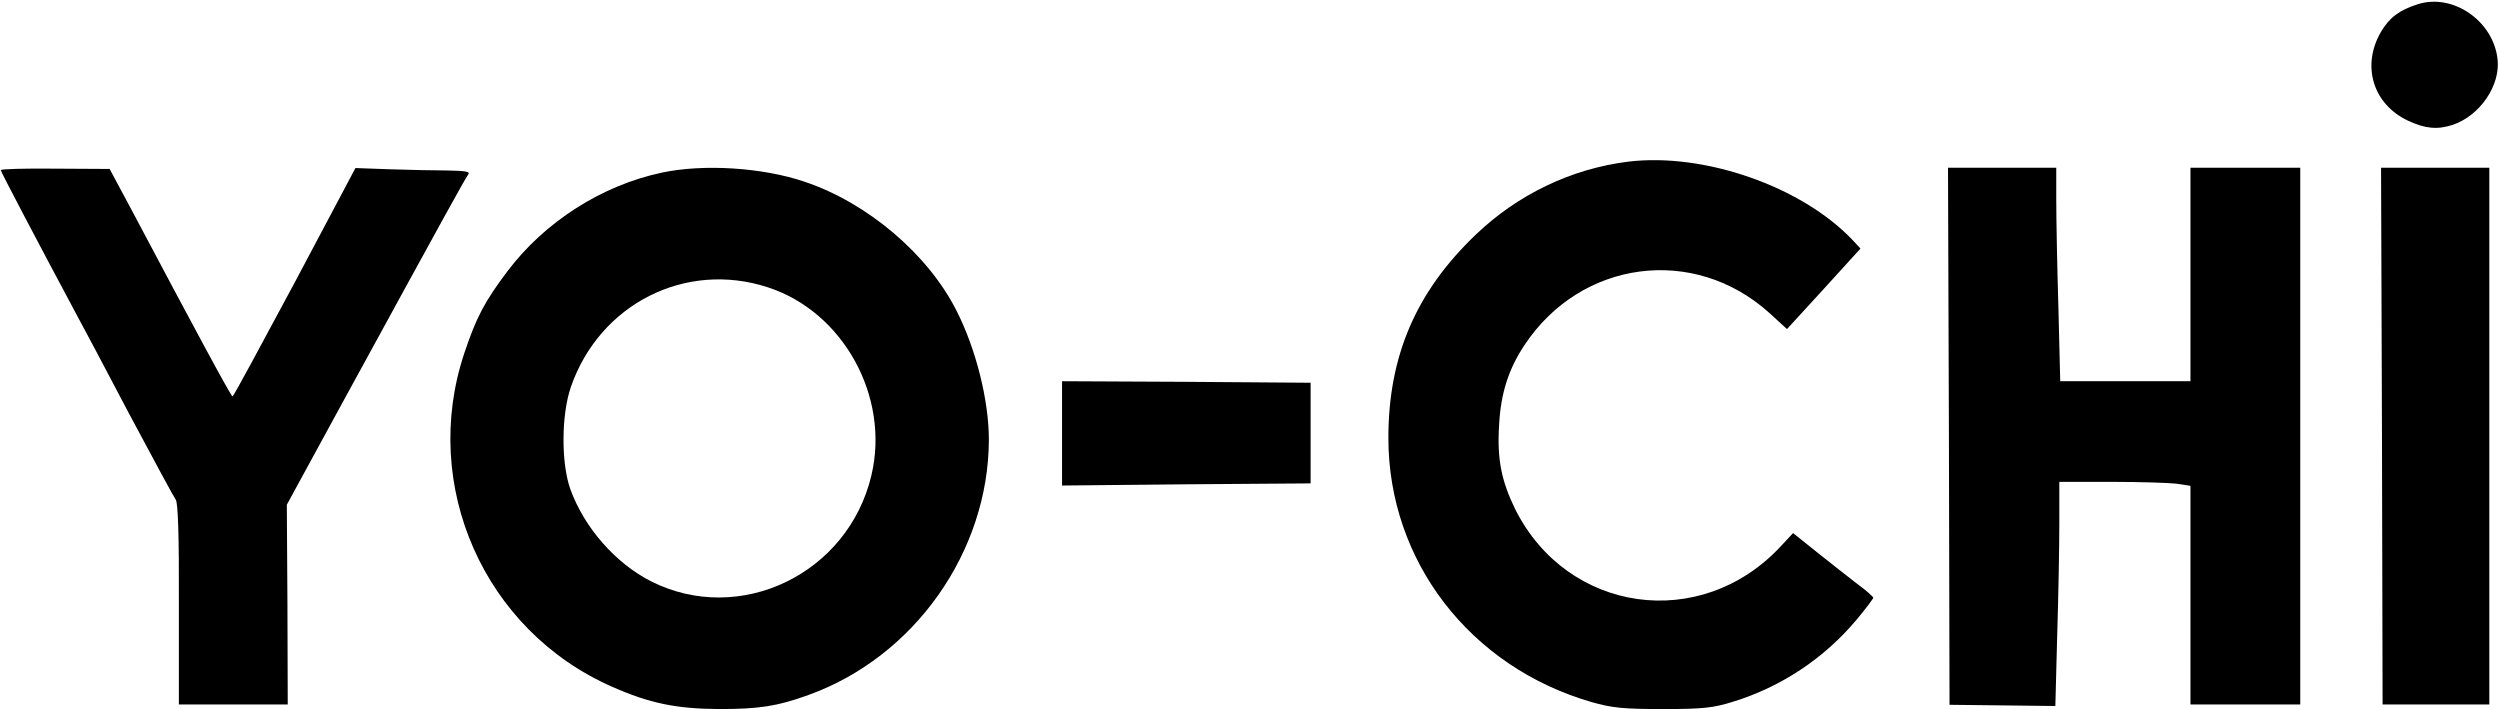 <svg width="1093" height="310" viewBox="0 0 1093 310" fill="none" xmlns="http://www.w3.org/2000/svg">
<g clip-path="url(#clip0_907_2)">
<path d="M1057 1.868C1049 4.402 1044.6 7.735 1041 13.868C1032.33 28.668 1037.4 45.602 1052.87 52.801C1060.33 56.268 1065.67 56.801 1072.47 54.535C1084.2 50.535 1093.27 37.335 1091.93 25.868C1090.07 9.068 1072.33 -3.065 1057 1.868Z" fill="black"/>
<path d="M711.933 70.667C687.133 73.733 663.667 84.933 645.267 102.533C619.133 127.467 607 155.6 607 191.467C607 245.333 642.733 291.6 695.8 306.933C704.733 309.467 709.4 310 727 310C744.867 310 749 309.467 757.667 306.8C778.867 300.267 797.667 287.733 811.8 270.8C815.8 266 819 261.733 819 261.333C819 260.933 815.933 258.133 812.067 255.333C808.2 252.4 800.333 246.133 794.6 241.6L783.933 233.067L778.467 238.933C743.533 276.4 685.267 268.133 662.467 222.667C656.467 210.4 654.467 200.8 655.4 186C656.067 172.133 659.533 161.333 666.467 150.933C691.133 113.6 740.6 107.067 773.533 136.8L781.267 143.867L797.4 126.267L813.4 108.667L809.933 104.933C787.667 81.467 745 66.667 711.933 70.667Z" fill="black"/>
<path d="M0.333 74.4C0.333 75.067 16.467 105.733 33 136.667C35.4 141.067 45.933 160.8 56.333 180.667C66.867 200.4 76.067 217.467 76.867 218.533C77.8 219.867 78.333 234.133 78.2 264.133V308H101.933H125.8L125.667 264.267L125.4 220.667L147.933 179.333C195.667 92 203.4 78 204.733 76.267C205.667 75.067 203.667 74.667 195.533 74.533C189.667 74.533 178.333 74.267 170.2 74L155.4 73.467L128.867 123.467C114.2 150.8 102.067 173.333 101.667 173.333C101 173.333 83.933 141.6 57.933 92.533L47.933 73.867L24.2 73.733C11 73.6 0.333 73.867 0.333 74.4Z" fill="black"/>
<path d="M289.4 75.467C263 81.067 238.067 97.067 221.8 118.667C211.933 131.733 208.2 138.8 203 154.4C183.667 212.267 211.667 275.733 267.667 300.267C283.933 307.467 295.533 309.867 314.333 310C331.8 310 339.8 308.8 353.4 303.867C399.8 287.2 432.2 241.2 432.333 192.267C432.333 175.067 426.733 152.667 418.2 135.867C405.8 111.2 379.267 88.667 351.8 79.467C333.4 73.2 307.533 71.6 289.4 75.467ZM335.667 125.6C368.6 136.267 389.133 173.333 381 207.733C370.867 250.933 323.4 273.733 284.6 254.133C269.133 246.267 255.533 230.8 249.4 214C245.267 202.533 245.4 181.467 249.533 169.333C262.067 132.933 299.667 113.867 335.667 125.6Z" fill="black"/>
<path d="M852.067 190.668L852.333 308.135L875.533 308.401L898.6 308.668L899.4 278.001C899.933 261.068 900.333 239.068 900.333 228.935V210.668H922.867C935.133 210.668 948.067 211.068 951.533 211.468L957.667 212.401V260.135V308.001H981.667H1005.67V190.668V73.335H981.667H957.667V120.001V166.668H929.267H900.733L899.933 134.401C899.4 116.668 899 95.735 899 87.735V73.335H875.4H851.667L852.067 190.668Z" fill="black"/>
<path d="M1041.4 190.667L1041.67 308H1065H1088.33V190.667V73.333H1064.73H1041L1041.4 190.667Z" fill="black"/>
<path d="M464.333 189.47V212.27L518.733 211.736L573 211.336V189.336V167.336L518.733 166.936L464.333 166.67V189.47Z" fill="black"/>
</g>
<defs>
<clipPath id="clip0_907_2">
<rect width="1093" height="310" fill="white"/>
</clipPath>
</defs>
</svg>
